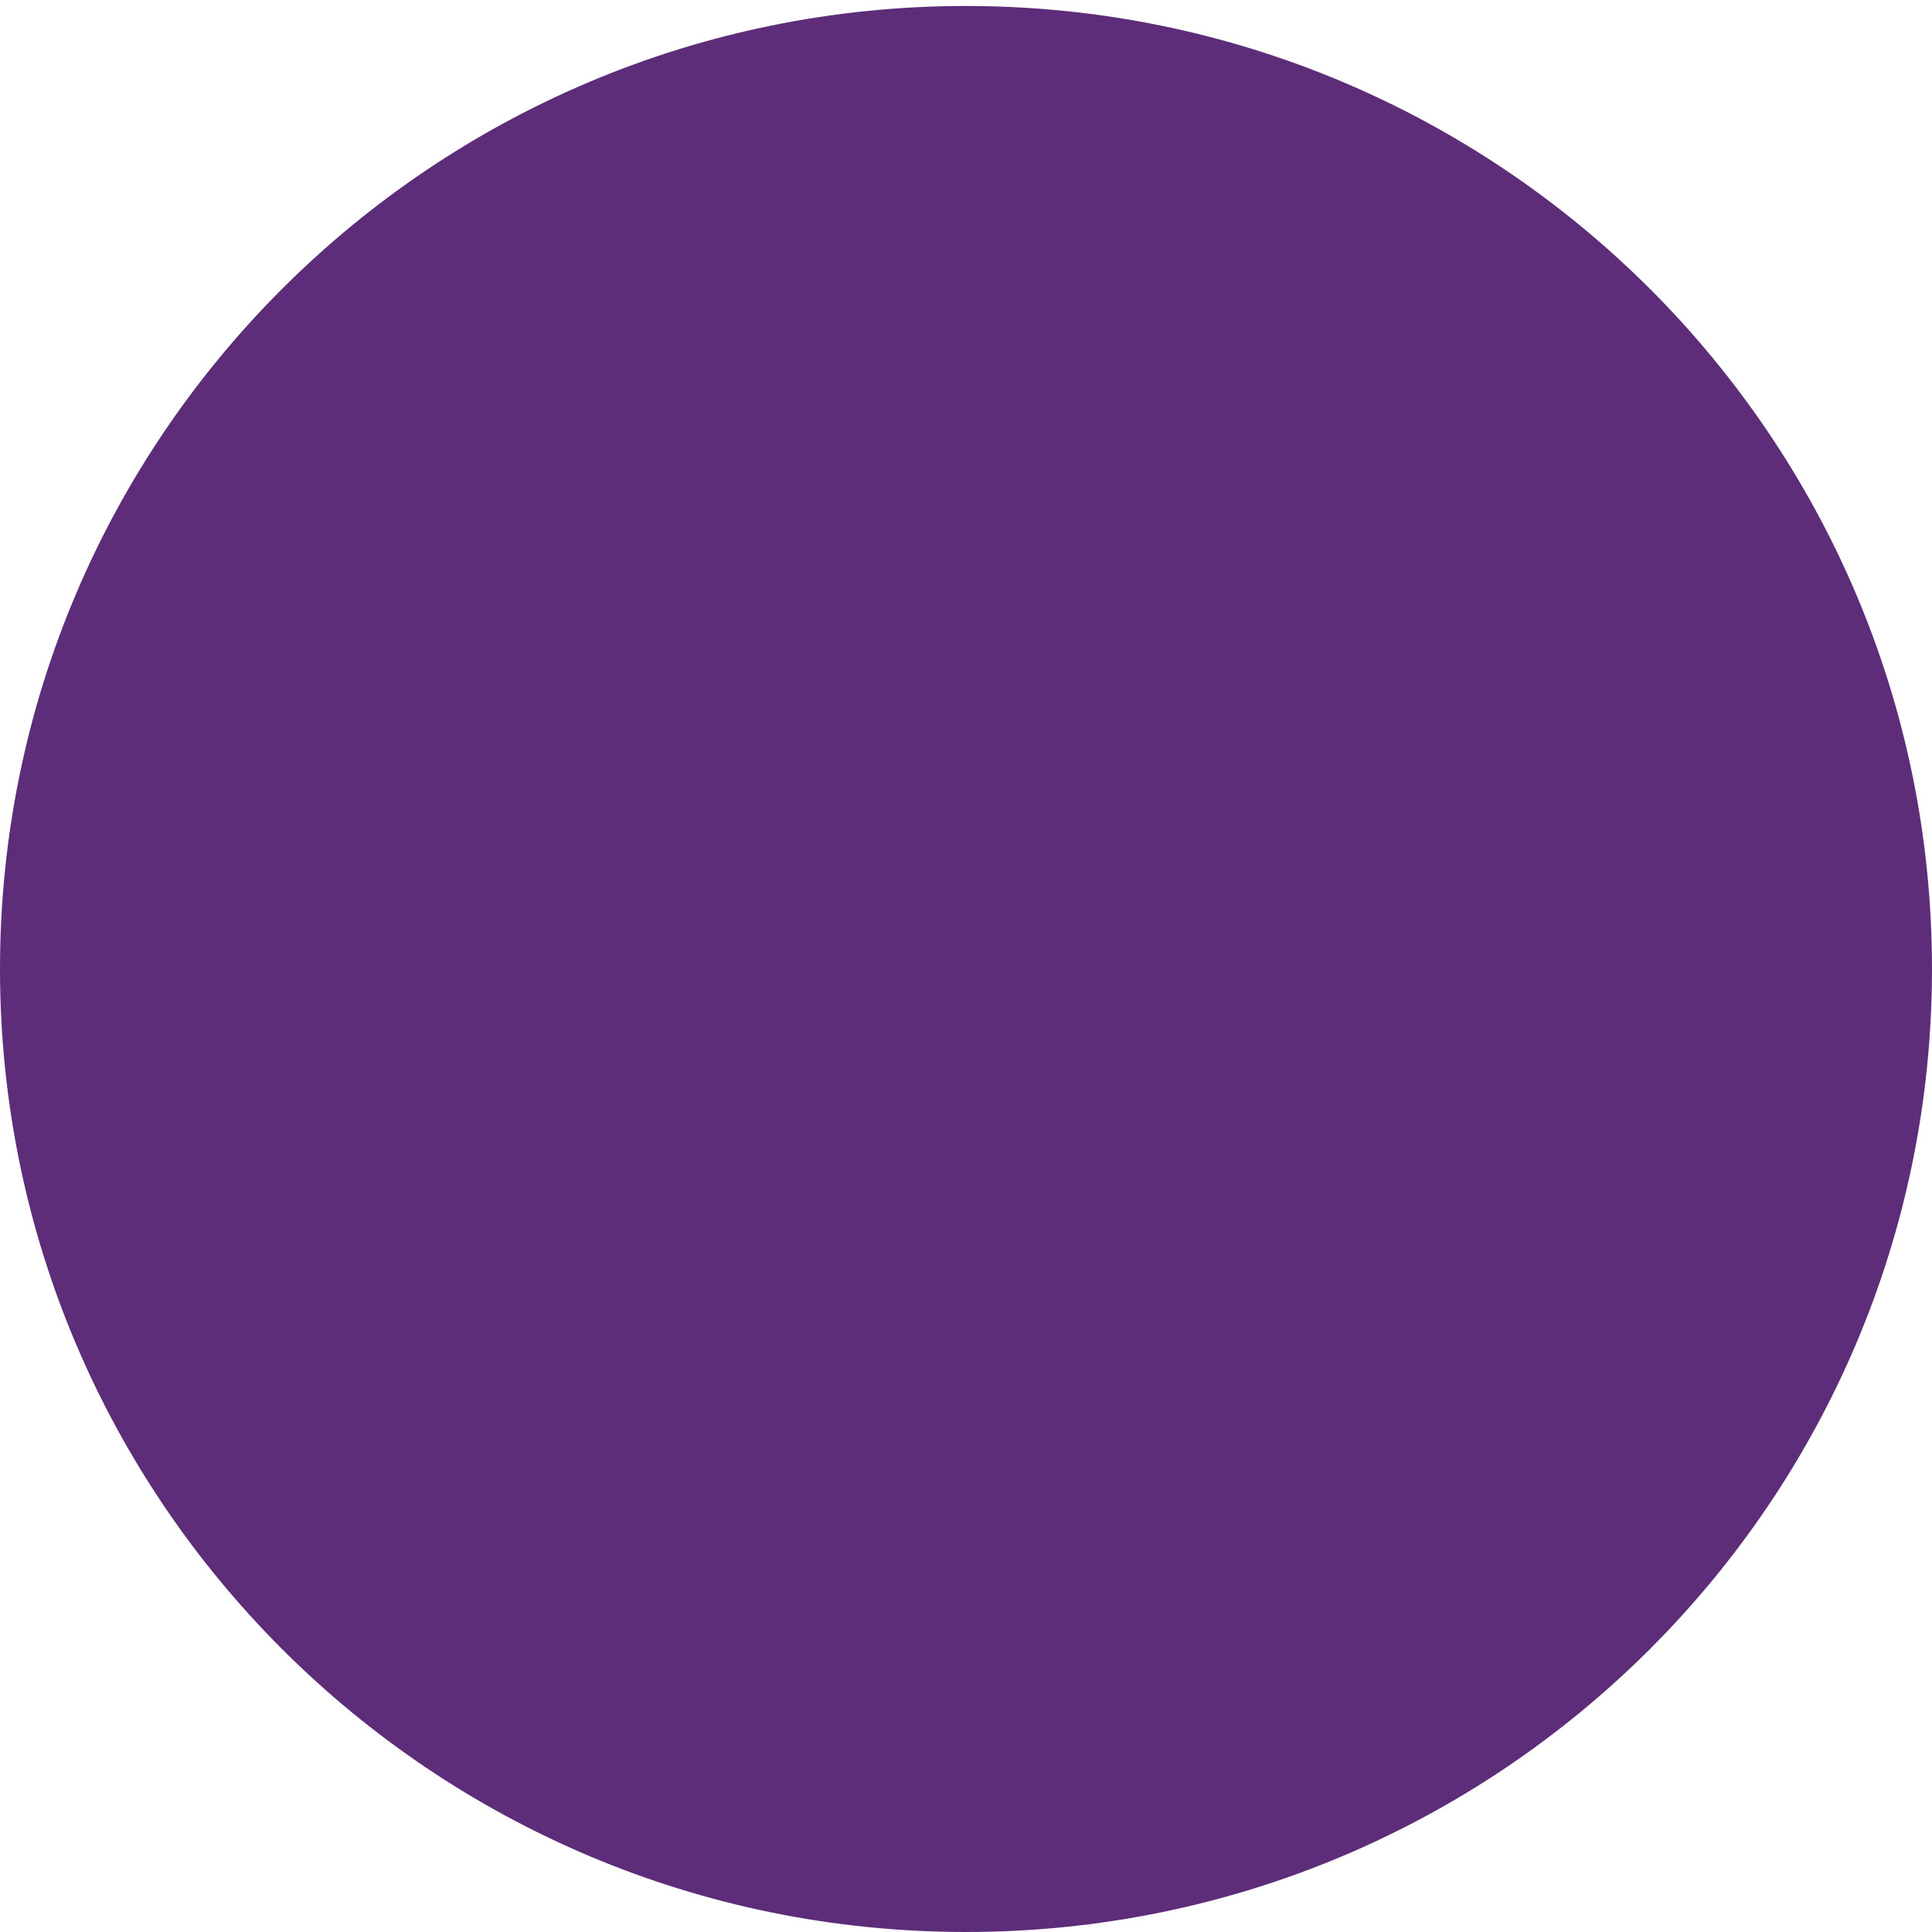 <?xml version="1.0" encoding="iso-8859-1"?>
<!-- Generator: Adobe Illustrator 19.2.1, SVG Export Plug-In . SVG Version: 6.00 Build 0)  -->
<svg version="1.1" id="Layer_1" xmlns="http://www.w3.org/2000/svg" xmlns:xlink="http://www.w3.org/1999/xlink" x="0px" y="0px"
	 viewBox="0 0 20 20" style="enable-background:new 0 0 20 20;" xml:space="preserve">
<path id="fr10" style="fill:#5D2D7A;" d="M0,10.03c0-5.505,4.477-9.968,10-9.968c5.524,0,10,4.463,10,9.968
	C20,15.537,15.523,20,10,20S0,15.537,0,10.03L0,10.03z"/>
</svg>
